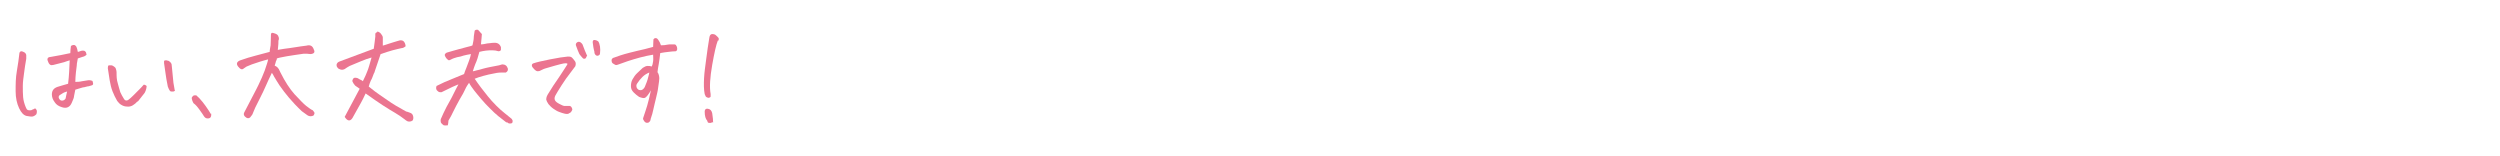 <?xml version="1.0" encoding="UTF-8"?>
<svg id="_レイヤー_6" data-name="レイヤー_6" xmlns="http://www.w3.org/2000/svg" width="800" height="50" version="1.1" viewBox="0 0 800 50">
  <!-- Generator: Adobe Illustrator 29.3.1, SVG Export Plug-In . SVG Version: 2.1.0 Build 151)  -->
  <defs>
    <style>
      .st0 {
        fill: #eb7590;
      }
    </style>
  </defs>
  <path class="st0" d="M11.1,34.6c.4.2.6.5.7.9,0,.4,0,.7-.2,1.1-.5.5-1.1.8-1.8.7l-1.3-.2c-.9-.2-1.7-1-2.4-2.5-.7-1.5-1.1-3.3-1.1-5.4,0-2.2,0-4.3.4-6.5s.6-4,.8-5.6c0-.3.2-.5.3-.6.1,0,.3-.1.4-.1s.4.1.8.3c.4.2.6.5.7.9,0,.4,0,.8,0,1.2-.3,1.6-.5,3.1-.7,4.6s-.4,2.8-.4,4.1,0,2.5.1,3.6.4,2.1.8,3.1c.1.3.3.6.4.8.2.2.4.3.8.3.4,0,.7,0,.9-.2.3-.1.5-.2.8-.3ZM21.8,26.7c.3-2.4.4-4.9.5-7.4-.8.3-1.4.4-1.8.6-.4.1-1.6.4-3.5.9-.3,0-.6.1-.8,0s-.5-.3-.7-.8c-.2-.5-.4-.9-.3-1.1,0-.2.1-.4.3-.5.2-.1.4-.2.8-.2,1.2-.2,2.3-.4,3.3-.6,1.1-.2,2-.4,2.9-.6,0-.7.1-1.5.2-2.3.3-.2.6-.3.8-.3s.2,0,.3,0c.3.1.6.4.7.7s.3.8.4,1.5c.2,0,.4-.1.7-.2s.5-.2.8-.2c.3,0,.6,0,.8.2.3.2.4.5.5,1.1-.4.4-.8.6-1.3.7-.4.1-1,.3-1.5.5-.1.4-.2,1-.3,1.7,0,.7-.2,1.6-.3,2.7-.1,1.1-.2,2.1-.2,3.1.6,0,1.3,0,2.1-.2.7-.1,1.4-.2,1.9-.3s1,0,1.5.2c.1.4.2.7.2.9,0,.2-.1.4-.4.5-.3.1-.6.2-1,.3-.4,0-.9.2-1.4.3-.5,0-1.5.4-2.9.8-.2.9-.3,1.5-.4,2,0,.5-.3,1.2-.7,2.1-.6,1.5-1.7,2-3.2,1.5-1-.3-1.8-.8-2.3-1.6-.6-.8-.9-1.6-.9-2.5,0-1.2.6-2,1.8-2.4,1.2-.4,2.4-.7,3.4-1ZM21.5,29.3c-.3,0-.6.2-1,.3-.4.2-.7.4-1,.6-.6.3-.8.6-.7,1.1.2.5.5.9,1,.9.5,0,.9-.2,1.2-.7.1-.7.3-1.4.5-2.3Z"/>
  <path class="st0" d="M43.9,32.5c-.4.5-.9.9-1.4,1.2s-1.2.5-1.8.4c-.7,0-1.3-.2-1.8-.5-.6-.3-1-.8-1.4-1.3-.6-1-1.1-2.1-1.5-3.1s-.7-2.3-.9-3.5c-.2-1.2-.4-2.5-.6-3.9,0-.5.1-.8.3-.9.2,0,.4,0,.8,0,.3,0,.6.2.9.4.3.2.5.4.6.8s.2.6.2,1c0,1.2,0,2.4.4,3.6.3,1.2.6,2.1.8,2.8.3.7.7,1.4,1.2,2.2.3.5.8.6,1.3.3.4-.3.9-.7,1.5-1.3.6-.6,1.2-1.2,1.8-1.8.6-.6,1.2-1.2,1.7-1.8.4,0,.6.2.8.3s.1.5,0,1c-.1.5-.3.9-.5,1.3-.3.4-1,1.3-2.2,2.8ZM56,28.8c0,.3-.3.5-.7.5s-.6,0-.8-.1c-.4-.4-.6-1-.8-1.5-.4-1.8-.6-3.3-.8-4.7-.2-1.4-.3-2.3-.4-2.8,0-.2,0-.4,0-.6,0-.2.2-.3.5-.3s.4,0,.6.1c.3,0,.6.2.8.4s.4.4.5.7c0,.3.1.6.1.9.2,2.3.4,4,.5,5.1.2,1.1.3,1.9.4,2.3Z"/>
  <path class="st0" d="M67.6,36.4c0,.4,0,.8-.2,1.1s-.5.4-1,.4-.9-.3-1.2-.8c-.2-.3-.6-1-1.3-1.9-.7-1-1.3-1.7-2-2.2-.3-.5-.4-.9-.5-1.3s0-.6.1-.7c.1-.1.2-.2.4-.4,0,0,.2-.1.4-.1s.3,0,.5,0c.6.5,1.3,1.2,2,2.1.7.9,1.3,1.7,1.6,2.2.4.5.7,1.1,1,1.6Z"/>
  <path class="st0" d="M89.2,15.9c1.2-.2,2.4-.4,3.4-.5s2.9-.5,5.5-.8c1.1-.3,1.9,0,2.3,1.2.5.9.1,1.4-1,1.5-.4,0-.8-.1-1.1-.1-.4,0-.8,0-1.2,0-1.9.3-3.7.5-5.3.8-1.6.3-2.7.5-3.2.7,0,.4-.2.7-.3.9,0,.2-.2.7-.4,1.4.8.3,1.3.9,1.6,1.7l.3.6c1.4,2.8,2.9,5.1,4.4,6.8,1.7,1.8,2.9,3.1,3.8,3.8.9.7,1.6,1.2,2.1,1.4.2.3.4.5.5.7s0,.5-.2.9c-.3.2-.6.3-1,.3s-.7-.1-1-.3c-.6-.4-1.2-.9-1.8-1.3-1.6-1.5-3-3-4.1-4.3-1.1-1.3-2.1-2.6-3-3.9-.6-.9-1.2-1.9-1.8-2.9-.2-.4-.4-.8-.7-1.2-.4.8-.7,1.5-1,2.1-.3.7-.6,1.4-.9,2-.5,1.1-1.2,2.7-2.2,4.6s-1.6,3.2-1.8,3.8-.4,1-.7,1.3c-.4.7-.9.9-1.5.6-.8-.5-1.1-1.1-.7-1.8l3.8-7.3c.2-.5.5-.9.7-1.4.8-1.7,1.5-3.2,2-4.6.6-1.8,1-2.9,1.1-3.6-.7.2-1.6.4-2.5.7-1,.3-1.9.6-2.7.9s-1.4.6-1.7.7c-.3.2-.6.4-.9.6-.5.5-1.1.3-1.8-.6-.7-.9-.4-1.6.7-2,1.7-.6,3.3-1.1,4.9-1.5,1.6-.4,3.1-.8,4.5-1.2,0-.7.2-1.4.3-2.1,0-.7.1-1.9.1-3.4,0-.4.2-.6.4-.6h0c.2,0,.6.1,1.1.3.5.2.8.5.9.9.2.4.2.9,0,1.3,0,.4,0,1.4-.2,3Z"/>
  <path class="st0" d="M120.7,10.1c.4,0,.9.3,1.2.7s.6.8.6,1.2c0,.5,0,.9,0,1.2,0,.4,0,.8,0,1.4.6-.2,1.4-.4,2.2-.7.8-.3,1.7-.5,2.6-.8.2,0,.5-.2.8-.2.3,0,.6,0,.9.2.3.2.5.5.6.8s.2.6.2.9c-.5.4-.9.6-1.3.6-.9.2-1.8.4-2.9.7s-2.3.7-3.8,1.2c-.7,2.1-1.3,3.9-1.8,5.3-.1.4-.2.7-.4,1-.4,1-.6,1.7-.9,2.1-.3.6-.5,1.3-.7,2,.5.4,1.1.9,1.9,1.5s2.1,1.5,4,2.8c1.8,1.3,3.9,2.5,6.1,3.7.3,0,.6.2,1,.3s.7.3.9.5c.4.6.5,1.3.2,2-.4.3-.7.4-1,.4s-.6,0-.9-.2c-.3-.2-.5-.3-.7-.5-1-.8-2.1-1.5-3.1-2.1s-2.4-1.4-3.9-2.4-3.3-2.2-5.5-3.8c-.6,1.3-1.1,2.3-1.5,3-.4.7-1.2,2.1-2.4,4.3-.8,1.7-1.8,1.8-2.8.2.8-1.5,1.6-3,2.4-4.5.8-1.5,1.6-3,2.4-4.5-.4-.3-.9-.6-1.3-.9-.1,0-.2-.2-.3-.3-.3-.3-.5-.7-.7-1.1-.1-.3,0-.6.2-.9s.6-.4.9-.3c.4,0,.8.2,1.2.5.3.1.6.3.8.4l.2.2.2-.4c.5-1,.9-1.9,1.2-2.7.4-.9.8-2.4,1.4-4.5-1.1.3-2.2.7-3.4,1.2-1.2.5-2.4,1-3.6,1.5-.5.3-1.1.6-1.6,1-.6.3-1.1.3-1.7,0-.3-.1-.5-.3-.7-.6-.2-.3-.2-.6-.2-.8.1-.5.4-.8.9-1,5.1-1.9,8.8-3.3,11-4.1.2-1.5.4-2.8.5-3.9,0-.3,0-.5,0-.8,0-.3.2-.5.6-.6Z"/>
  <path class="st0" d="M162.2,39.3c-.9-.7-1.8-1.4-2.7-2.1s-1.8-1.6-2.7-2.5c-.9-.9-1.9-1.9-2.8-3-.9-1.1-1.7-2-2.3-2.8s-1.2-1.6-1.6-2.4c-.8,1.1-1.2,1.9-1.4,2.4-.2.5-.7,1.4-1.6,2.9-.8,1.5-1.5,2.7-2,3.8s-1,2-1.6,3c0,.5-.1,1-.2,1.5-.3,0-.7.1-1.3,0-.3-.2-.5-.4-.7-.6s-.3-.5-.3-.8,0-.6.2-.9c.4-.9.9-2.1,1.7-3.6s1.6-2.8,2.2-4.1,1.2-2.3,1.6-3.1c-.4.2-1.1.4-1.9.8s-2,1-3.5,1.7c-.2,0-.4,0-.5,0-.4,0-.7-.3-1-.6-.3-.4-.3-.9-.1-1.4.9-.4,1.7-.8,2.5-1.2.8-.3,1.6-.7,2.4-1s2.1-.9,3.9-1.6c.1-.5.4-1.1.7-1.9.3-.8.6-1.6.9-2.4.3-.8.5-1.5.6-2.1-1,.2-1.8.3-2.4.5s-1.2.4-2,.5c-.7.2-1.4.4-2.1.8-.2.1-.4.2-.6.2-.7-.4-1.1-1-1.3-1.7.1-.4.4-.7.8-.8,1.1-.3,2.3-.7,3.5-1s2.2-.6,3-.8c.8-.2,1.3-.3,1.6-.5.2-1,.4-1.8.4-2.4,0-.7.2-1.4.3-2.3.2-.2.4-.3.7-.3s.4,0,.6.3c.3.4.7.7,1,1.1,0,.8-.2,1.9-.3,3.3.8,0,1.4-.2,2-.3.6,0,1.3-.2,2.1-.2,1.1-.1,1.9.3,2.3,1.4,0,.3,0,.5,0,.8,0,.3-.4.5-.8.5-.6-.2-1.2-.3-1.9-.3-.7,0-1.4,0-2.1.1s-1.4.2-2.1.4c-.2.7-.4,1.4-.6,2.1-.2.7-.5,1.3-.7,1.8-.2.5-.5,1.3-.8,2.3.4,0,.8-.2,1.3-.3.6-.1,1.2-.3,1.9-.5,1.4-.4,3.1-.7,5.2-1.1.4-.1.7-.2,1-.3.9,0,1.5.4,1.8,1.3.1.5,0,.9-.6,1.3-.2,0-.5,0-1.1,0-.6,0-1.4,0-2.7.3-1.2.2-2.4.5-3.5.8-1.1.3-2,.6-2.7.9.7,1,1.3,1.9,2,2.8.7.9,1.4,1.8,2.2,2.8s1.7,2,2.7,3,1.9,1.8,2.8,2.5,1.6,1.3,2.1,1.7c.1.1.2.3.3.5s0,.4,0,.6-.3.4-.5.4-.4,0-.6,0-.5-.3-.8-.5Z"/>
  <path class="st0" d="M181.6,20.4c-.3-.2-.7-.2-1.2-.1s-1.4.3-2.8.7c-1.4.4-2.4.7-3.1.9s-1.1.5-1.4.6c-.3.2-.6.3-1,.3-.4,0-.7-.2-1.2-.7-.4-.4-.7-.8-.7-1.1,0-.3,0-.5.4-.7,1.1-.4,2.9-.8,5.4-1.3,2.5-.5,4.4-.8,5.7-.9.6,0,1,0,1.4.4.3.3.6.7.9,1.1.3.4.3,1,.1,1.6-.5.7-1.1,1.5-1.8,2.4-.7.9-1.6,2.1-2.6,3.7-1,1.6-1.7,2.7-2,3.3-.3.6-.3,1.1-.1,1.5.2.4.7.8,1.5,1.2s1.2.6,1.4.6c.2,0,.8,0,1.8,0,.2,0,.4.2.5.3.2.2.2.4.3.6s0,.5-.2.8-.4.5-.7.6c-.3.3-.8.3-1.4.2s-1.3-.4-1.9-.6-1.2-.6-1.8-1c-.6-.4-1.2-1-1.6-1.5-.4-.6-.6-1-.7-1.4,0-.3,0-.9.5-1.7,1.2-2,2.4-3.8,3.6-5.5,1.1-1.7,2-3,2.6-4ZM187.8,17.9c-.2.5-.4.9-.7.9-.3,0-.5,0-.7-.3-.4-.4-.7-.8-1-1.2-.4-.8-.7-1.7-1-2.5-.2-.4-.2-.8.1-1.1.4-.4.8-.4,1.2-.2.3.2.6.5.7.7.5,1.4,1,2.6,1.5,3.7ZM190.2,16.5c-.3-1-.4-1.9-.5-2.7-.1-.5,0-.8.3-1,0,0,.2,0,.3,0,.3,0,.6.1,1.1.4.3.4.5,1,.6,1.7s.1,1.4,0,2.2c0,.4-.3.6-.6.7s-.6,0-.8-.2-.4-.5-.4-1Z"/>
  <path class="st0" d="M211.3,16.8c-.2,1.5-.3,2.7-.5,3.7-.2.9-.3,1.8-.4,2.6.3.4.4.8.5,1.2.1.4.1.9,0,1.7s-.2,1.4-.3,2.1c-.1,1-.4,2.1-.7,3.4s-.6,2.4-.8,3.4-.5,2.1-.9,3.2c0,.3-.1.6-.4.9s-.5.3-.8.3c-.4,0-.7-.3-.9-.6s-.4-.6-.3-.9c.6-1.7,1-3.1,1.3-4,.3-1,.7-2.6,1.2-4.9-.8,1.4-1.5,2.2-1.9,2.4s-1.1,0-1.9-.3c-.6-.4-1.2-.9-1.7-1.4-.6-.6-.9-1.2-.9-2,0-.7.1-1.5.5-2.2.4-.7.9-1.5,1.6-2.1s1.2-1.2,1.7-1.6c.6-.4,1.1-.6,1.5-.6.4,0,.9,0,1.3.2.3-.4.4-1,.5-1.7s0-1.4,0-2.1c-1.3.2-2.7.5-4.2.9-1.5.4-2.8.8-4,1.2-1.2.4-2.2.8-3.1,1.1-.3.1-.6.2-.9,0s-.6-.3-.8-.5-.3-.5-.3-.9c0-.5.4-.8.9-.9,1.4-.5,2.5-.9,3.3-1.1.8-.2,2.1-.6,3.9-1s3.5-.8,5.2-1.3c0-.9.1-1.7.1-2.4.2-.3.4-.4.6-.4s.1,0,.2,0c.3,0,.6.3.9.8.3.4.5.9.7,1.5.9,0,1.6-.1,2-.2s.9-.1,1.3-.1c.3,0,.5,0,.9,0,.3,0,.6.1.7.4.2.3.3.5.3.9s0,.6-.4.9c-.8,0-1.5.1-2.4.2s-1.7.2-2.7.4ZM207.8,23.2c-.8.3-1.6.8-2.2,1.4s-1.2,1.3-1.7,2.1c-.3.4-.3.8-.2,1.2s.4.7.8.9c.8.2,1.3-.1,1.8-.9.5-1.2.9-2.2,1.1-3.1.2-.8.4-1.4.4-1.7Z"/>
  <path class="st0" d="M229.7,13c-.5,1.2-1.1,3.8-1.8,7.8-.7,4-.9,7.1-.5,9.3,0,.3,0,.6,0,.8,0,.2-.4.4-.8.4-.4-.1-.7-.3-.8-.5-.1-.2-.2-.5-.3-.7-.3-1.5-.3-3.2-.2-5.1s.4-3.9.7-6.2c.3-2.3.6-4.5,1-6.8.1-.7.4-1.1.9-1.1s.9.1,1.2.4.6.5.8.8.1.5,0,.9ZM228.3,39.1c-.3,0-.6.1-.8.2s-.4,0-.7,0-.4-.3-.5-.7c-.5-.5-.8-1.5-.8-2.9,0-.7.4-1,1-.9.8.1,1.2.6,1.4,1.4.2,1.3.3,2.3.3,3Z"/>
</svg>